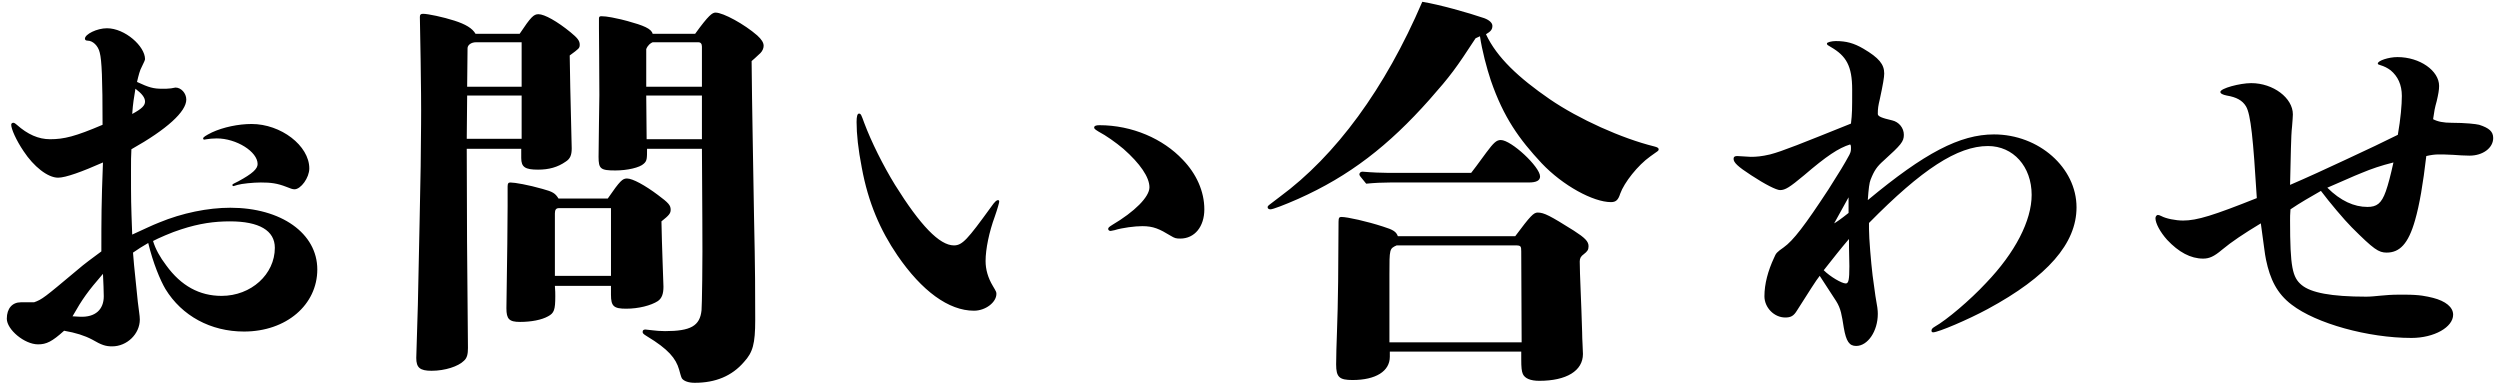 <svg xmlns="http://www.w3.org/2000/svg" width="156" height="24" viewBox="0 0 156 24"><style type="text/css">.st0{fill:#231815;}</style><path d="M6.325 15.688c-.6.45-1 .725-1.55 1.2-2 1.675-2.15 1.8-2.65 1.975h-.825c-.525 0-.875.375-.875 1.025 0 .675 1.1 1.6 1.95 1.6.525 0 .875-.175 1.625-.85.725.125 1.275.3 1.75.55.6.35.85.425 1.25.425.925 0 1.725-.775 1.725-1.675 0-.25-.075-.625-.125-1.1-.25-2.425-.275-2.675-.3-3.075.4-.275.525-.35.95-.6.3 1.25.75 2.325 1.075 2.875 1.025 1.675 2.825 2.65 4.9 2.65 2.65 0 4.575-1.675 4.575-3.875 0-2.25-2.25-3.85-5.425-3.85-1.4 0-3 .325-4.45.925-.45.175-.9.4-1.675.75-.075-2.025-.075-2.1-.075-4.025 0-.625 0-.825.025-1.3 2.225-1.25 3.425-2.35 3.425-3.1 0-.4-.325-.75-.675-.75l-.275.05c-.225.025-.325.025-.55.025-.55 0-.825-.075-1.575-.425.1-.425.175-.725.3-.95.15-.3.2-.425.2-.475 0-.8-1.25-1.925-2.375-1.925-.625-.001-1.375.374-1.375.649 0 .075.05.125.175.125.3 0 .65.3.75.75.125.475.175 1.625.175 4.5-1.7.725-2.4.9-3.275.9-.725 0-1.4-.3-2.075-.9-.15-.125-.175-.125-.225-.125-.075 0-.125.05-.125.125 0 .25.3.95.775 1.65.625.95 1.5 1.65 2.15 1.65.475 0 1.5-.375 2.8-.95-.1 2.601-.1 3.451-.1 5.551zm2.125-10.151c.4.3.6.55.6.8s-.2.45-.8.775c.05-.7.1-.95.2-1.575zm1.1 9.501c.275-.15 1.175-.55 1.75-.725 1.15-.375 2.075-.5 3.05-.5 1.825 0 2.8.575 2.8 1.65 0 1.65-1.475 3-3.325 3-1.375 0-2.525-.625-3.45-1.9-.4-.525-.675-1.025-.825-1.525zm-5.025 4.7c.625-1.1.95-1.55 1.9-2.65.025.425.05 1.2.05 1.4 0 .825-.525 1.325-1.5 1.275l-.45-.025zm8.375-11.051c.15-.025.375-.05.625-.05 1.225 0 2.55.825 2.55 1.6 0 .3-.325.6-1.2 1.075-.25.125-.375.175-.375.225 0 .05.025.075.075.075l.25-.075c.25-.075.975-.15 1.45-.15.625 0 1.025.05 1.6.275.25.1.375.15.5.15.4 0 .925-.725.925-1.3 0-1.425-1.775-2.775-3.6-2.775-.825 0-1.775.2-2.475.525-.4.2-.55.3-.55.375 0 .05.025.075.075.075l.15-.025zm27.825-6.575c-.075-.325-.575-.525-1.575-.8-.175-.05-.575-.15-.975-.225-.25-.05-.5-.075-.65-.075-.125 0-.15.05-.15.15v.625c0 1.125.025 2.075.025 4.15 0 .175-.05 3.25-.05 3.85 0 .75.125.85 1.05.85.725 0 1.525-.175 1.775-.425.2-.175.2-.325.2-.925h3.425l.025 4.4c.025 2.75-.025 5.45-.05 5.675-.1.975-.675 1.3-2.275 1.3-.3 0-.575-.025-.775-.05l-.45-.05c-.125 0-.175.05-.175.15 0 .075.025.125.275.275 1.325.8 1.8 1.375 2 2.075.05.175.125.475.175.55.125.175.425.275.8.275 1.3 0 2.325-.425 3.075-1.3.55-.6.7-1.125.7-2.625 0-1.55 0-3.15-.075-6.475-.05-3.3-.125-6.75-.15-9.676l.2-.175.35-.325c.125-.125.2-.3.2-.45 0-.2-.125-.4-.4-.65-.8-.7-2.125-1.425-2.6-1.425-.2 0-.425.15-1.275 1.325h-2.65zm3.075 3.3h-3.475v-2.35c.1-.25.275-.375.4-.425h2.85c.15 0 .225.1.225.275v2.5zm0 .55v2.725h-3.45l-.025-2.725h3.475zm-14.125-3.85c-.2-.35-.625-.6-1.325-.825-.7-.225-1.65-.425-1.95-.425-.15 0-.2.05-.2.2 0 .125.1 4.675.075 6.7l-.025 2.625c-.025 1.85-.1 4.75-.175 8.625-.025.85-.1 3.175-.1 3.325 0 .6.225.8.95.8.85 0 1.675-.275 2.025-.625.2-.175.25-.425.25-.8-.05-4.75-.075-8.826-.075-12.426h3.4v.575c0 .575.25.725 1.05.725.675 0 1.225-.15 1.725-.5.275-.175.375-.4.375-.825-.075-3.2-.125-5.1-.125-5.8.575-.425.625-.45.625-.675 0-.25-.15-.425-.575-.775-.825-.675-1.625-1.125-2-1.125-.3 0-.475.175-1.175 1.225h-2.75zm2.875.525v2.775h-3.4l.025-2.4c0-.2.225-.375.525-.375h2.85zm0 3.325v2.7h-3.425l.025-2.7h3.4zm2.3 6.426c-.2-.325-.35-.425-1-.6-.875-.25-1.725-.4-2-.4-.125 0-.175.05-.175.25v1.2c0 1.275-.025 2.9-.075 6.4 0 .675.175.85.85.85.7 0 1.35-.125 1.75-.35.375-.2.45-.4.45-1.25 0-.15 0-.375-.025-.65h3.5v.55c0 .725.175.875.95.875.775 0 1.55-.2 1.975-.475.25-.175.35-.45.35-.9 0-.175-.1-2.575-.125-4.075.475-.375.575-.5.575-.725 0-.275-.125-.425-.8-.925-.8-.6-1.575-1.025-1.925-1.025-.275 0-.425.125-1.2 1.25h-3.075zm3.275.6v4.225h-3.5v-3.9c0-.225.075-.325.25-.325h3.25zm30.475-5.176c-.225 0-.325.05-.325.15 0 .075.075.125.275.25.475.25 1.075.675 1.55 1.075 1.05.925 1.625 1.775 1.625 2.4 0 .6-.925 1.525-2.325 2.35-.2.125-.25.175-.25.25 0 .075.075.125.15.125l.25-.05c.475-.15 1.275-.25 1.725-.25.7 0 1.075.175 1.775.6.25.15.325.175.6.175.9 0 1.5-.75 1.5-1.825 0-1.125-.5-2.225-1.35-3.1-1.224-1.3-3.15-2.15-5.2-2.15zm-6.425 10.526c0-.1 0-.125-.225-.5-.3-.5-.45-1.025-.45-1.55 0-.75.225-1.825.575-2.775.175-.5.275-.875.275-.925 0-.075-.025-.1-.075-.1-.075 0-.175.05-.45.45-1.45 2-1.775 2.375-2.3 2.375-.9 0-2.1-1.25-3.675-3.775-.75-1.225-1.475-2.675-1.925-3.875-.175-.475-.2-.575-.325-.575-.1 0-.15.175-.15.525 0 .75.1 1.7.325 2.85.4 2.175 1.15 3.9 2.225 5.475 1.525 2.225 3.2 3.45 4.775 3.45.725 0 1.4-.525 1.4-1.05zm30.175-16.076c.125.875.425 2 .675 2.75.8 2.325 1.775 3.675 3.175 5.175 1.325 1.4 3.225 2.425 4.325 2.425.3 0 .45-.125.575-.525.25-.7 1.1-1.775 1.875-2.325l.35-.25c.15-.1.175-.125.175-.2 0-.075-.075-.125-.275-.175-2.025-.5-4.7-1.7-6.525-2.95-1.925-1.325-3.3-2.6-3.975-4.05.3-.175.4-.3.4-.525 0-.175-.175-.35-.5-.475-1.025-.35-2.8-.85-3.875-1.025-2.325 5.425-5.4 9.601-8.9 12.176-.725.55-.75.55-.75.65 0 .075.075.125.175.125.15 0 .875-.275 1.725-.65 3.2-1.425 5.65-3.325 8.201-6.2 1.325-1.5 1.65-1.95 2.875-3.825l.274-.126zm-5.125 12.476c-.1-.275-.275-.4-.925-.6-1-.325-2.225-.6-2.6-.6-.125 0-.175.05-.175.3l-.025 3.725c-.025 2.55-.125 4.05-.125 5.175 0 .8.2.975 1.025.975 1.45 0 2.325-.55 2.325-1.45v-.325h8.201v.475c0 .525.025.75.1.925.125.275.475.425 1.025.425 1.7 0 2.725-.625 2.725-1.675 0-.3-.05-.9-.05-1.35-.05-1.85-.15-3.65-.15-4.425 0-.2.075-.325.25-.45.225-.175.3-.275.3-.5 0-.3-.225-.525-.925-.975-1.475-.925-1.85-1.125-2.25-1.125-.25 0-.45.2-1.4 1.475h-7.326zm7.725 6.625h-8.25v-4.25c0-1.575 0-1.6.45-1.8h7.425c.325 0 .35.05.35.375l.025 5.675zm-8.35-10.576c-.35 0-1.025-.025-1.575-.075-.125 0-.2.075-.2.175 0 .05.025.1.425.575.5-.05 1.025-.075 1.525-.075h8.625c.475 0 .7-.125.7-.375 0-.6-1.8-2.275-2.45-2.275-.275 0-.45.175-.9.775-.625.85-.75 1.025-.95 1.275h-5.2zm28.975-5.2c0 1.275 0 1.5-.075 2.125-3.05 1.225-4.275 1.725-5.05 1.925-.525.125-.875.15-1.2.15l-.85-.05c-.15 0-.225.05-.225.175 0 .225.25.475 1.1 1.025.875.575 1.575.925 1.8.925.325 0 .6-.175 1.5-.925 1.4-1.2 2.15-1.7 2.875-1.925.05.075.05.1.05.2 0 .175 0 .25-.1.45-.325.6-.6 1.05-1.3 2.15-1.475 2.25-2.2 3.2-2.8 3.625-.425.3-.475.35-.6.65-.375.8-.6 1.625-.6 2.4 0 .7.6 1.325 1.3 1.325.35 0 .525-.1.725-.425.75-1.175 1.2-1.9 1.425-2.175l1.025 1.575c.3.475.35.875.475 1.65.15.875.35 1.15.775 1.15.725 0 1.35-.925 1.35-2 0-.225-.025-.45-.15-1.125l-.175-1.275c-.1-.825-.225-2.325-.225-2.9v-.375c3.3-3.35 5.525-4.8 7.425-4.8 1.575 0 2.725 1.275 2.725 3.05 0 1.6-1.025 3.6-2.85 5.5-1 1.075-2.45 2.3-3.2 2.725-.175.1-.2.175-.2.25 0 .05.025.1.1.1.325 0 2.2-.8 3.4-1.45 3.75-2.025 5.55-4.1 5.55-6.35 0-2.475-2.35-4.55-5.15-4.55-2.125 0-4.325 1.15-7.875 4.1.05-.725.1-1.1.175-1.275.225-.575.4-.825.825-1.2 1.075-.975 1.25-1.175 1.25-1.6 0-.425-.3-.8-.725-.9-.65-.15-.9-.25-.9-.4 0-.35.025-.5.125-.925.2-.925.275-1.375.275-1.6 0-.575-.325-.975-1.3-1.55-.6-.35-1.075-.475-1.725-.475-.25 0-.55.075-.55.15 0 .1.05.1.25.225.95.55 1.325 1.175 1.325 2.65zm-.225 7.701c-.5.4-.8.6-.9.65.375-.675.45-.8.9-1.625v.975zm.025 1.625c0 .3 0 .525.025 1.7 0 .85-.05 1.075-.225 1.075-.25 0-.975-.425-1.375-.825.675-.85 1-1.275 1.575-1.95zm36.45-7.476c.075-.525.1-.675.225-1.125.1-.425.15-.7.15-.95 0-.95-1.2-1.8-2.6-1.8-.55 0-1.225.225-1.225.4 0 .05.05.075.15.1.25.075.45.175.65.325.45.375.7.9.7 1.6 0 .55-.075 1.425-.25 2.425-.75.375-1.95.95-3.25 1.55-1.175.55-2.425 1.125-3.475 1.575.05-1.8.05-3.025.125-3.65.025-.325.05-.625.05-.75 0-1.025-1.225-1.95-2.6-1.95-.7 0-1.925.325-1.925.55 0 .1.15.175.4.225.6.1.975.3 1.2.675.3.5.45 2.05.675 5.725-2.7 1.075-3.725 1.4-4.6 1.4-.475 0-1.075-.125-1.35-.275-.1-.05-.175-.075-.225-.075-.075 0-.15.1-.15.2 0 .325.3.875.725 1.35.725.775 1.475 1.175 2.25 1.175.375 0 .675-.125 1.175-.55.6-.5 1.35-1 2.425-1.65.175 1.225.25 1.95.325 2.275.25 1.2.675 2.1 1.6 2.8 1.525 1.175 4.775 2.075 7.475 2.075 1.425 0 2.6-.675 2.6-1.45 0-.475-.475-.85-1.25-1.05-.425-.1-.8-.2-1.775-.2h-.375c-.875 0-1.475.125-2.025.125-2.2 0-3.45-.25-4.025-.725-.575-.475-.725-1.1-.725-4.025 0-.175 0-.4.025-.7.625-.425 1.25-.775 1.9-1.15.525.7 1.45 1.8 1.925 2.275 1.375 1.375 1.675 1.575 2.175 1.575.8 0 1.35-.525 1.775-2.025.275-.95.5-2.275.7-4 .325-.075.55-.1.775-.1.225 0 .425 0 .9.025.3.025.775.05 1.025.05.825 0 1.475-.475 1.475-1.1 0-.4-.25-.625-.875-.825-.2-.05-.85-.125-1.725-.125-.5 0-.875-.075-1.15-.225zm-2.475 2.7c-.175.8-.325 1.375-.475 1.8-.275.775-.575.975-1.15.975-.825 0-1.675-.375-2.5-1.2.95-.4 1.575-.7 2.15-.925.6-.25 1.175-.45 1.975-.65z"/></svg>